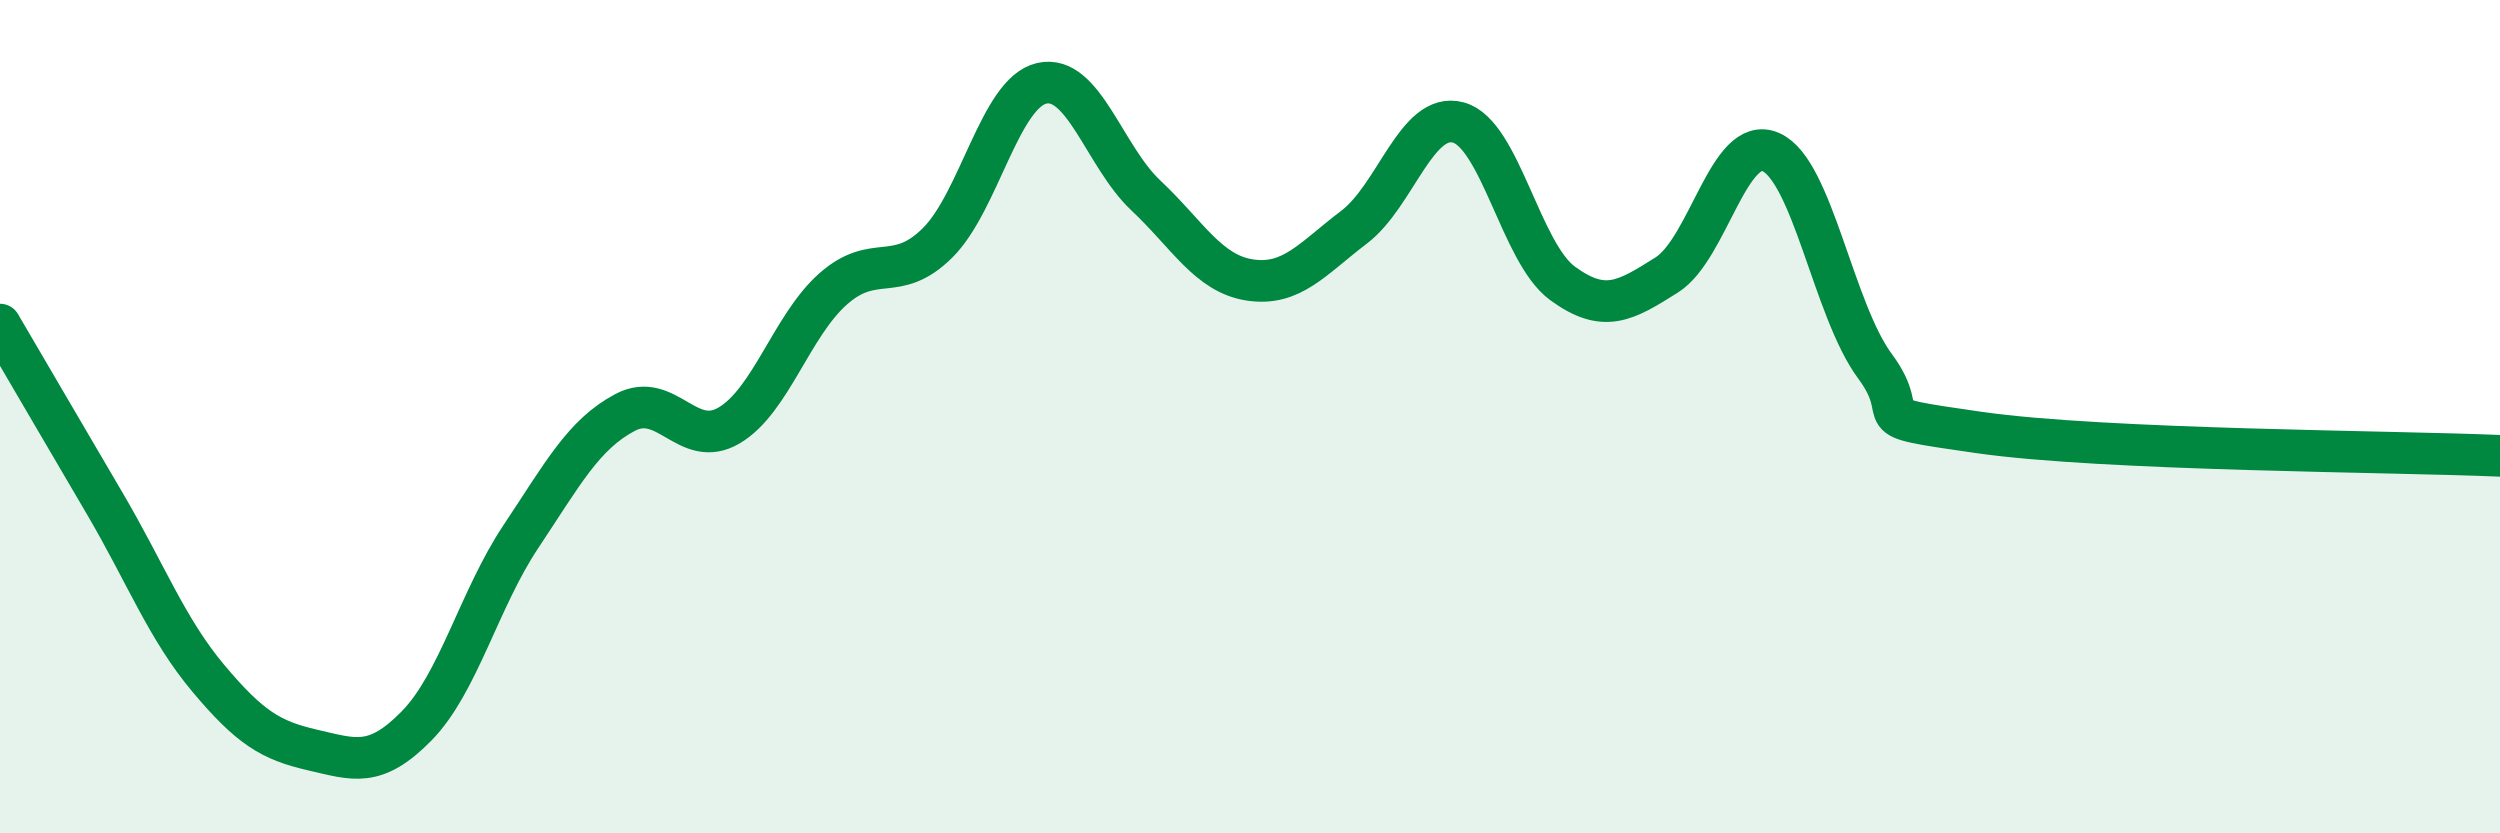 
    <svg width="60" height="20" viewBox="0 0 60 20" xmlns="http://www.w3.org/2000/svg">
      <path
        d="M 0,7.79 C 0.5,8.64 1.5,10.36 2.5,12.06 C 3.5,13.76 4,15.09 5,16.28 C 6,17.47 6.5,17.77 7.5,18 C 8.5,18.23 9,18.44 10,17.42 C 11,16.4 11.5,14.38 12.5,12.88 C 13.5,11.38 14,10.43 15,9.9 C 16,9.37 16.5,10.8 17.5,10.21 C 18.5,9.62 19,7.81 20,6.93 C 21,6.05 21.5,6.82 22.5,5.83 C 23.5,4.84 24,2.23 25,2 C 26,1.77 26.5,3.75 27.5,4.69 C 28.5,5.63 29,6.57 30,6.72 C 31,6.87 31.5,6.21 32.5,5.45 C 33.5,4.69 34,2.67 35,2.94 C 36,3.21 36.5,6.07 37.5,6.8 C 38.5,7.53 39,7.23 40,6.6 C 41,5.97 41.5,3.21 42.5,3.65 C 43.5,4.09 44,7.44 45,8.79 C 46,10.14 44.5,9.95 47.5,10.38 C 50.5,10.81 57.5,10.83 60,10.94L60 20L0 20Z"
        fill="#008740"
        opacity="0.1"
        stroke-linecap="round"
        stroke-linejoin="round"
      />
      <path
        d="M 0,7.79 C 0.5,8.64 1.5,10.36 2.5,12.06 C 3.5,13.76 4,15.09 5,16.28 C 6,17.47 6.5,17.77 7.5,18 C 8.5,18.23 9,18.44 10,17.42 C 11,16.4 11.5,14.38 12.5,12.88 C 13.5,11.38 14,10.43 15,9.9 C 16,9.37 16.5,10.8 17.5,10.21 C 18.5,9.62 19,7.81 20,6.93 C 21,6.05 21.5,6.82 22.5,5.83 C 23.5,4.84 24,2.23 25,2 C 26,1.77 26.5,3.75 27.5,4.69 C 28.5,5.63 29,6.57 30,6.72 C 31,6.87 31.5,6.21 32.5,5.45 C 33.5,4.69 34,2.67 35,2.94 C 36,3.21 36.5,6.07 37.5,6.8 C 38.5,7.53 39,7.23 40,6.6 C 41,5.97 41.5,3.21 42.5,3.65 C 43.5,4.09 44,7.44 45,8.79 C 46,10.14 44.5,9.95 47.5,10.38 C 50.5,10.81 57.5,10.83 60,10.94"
        stroke="#008740"
        stroke-width="1"
        fill="none"
        stroke-linecap="round"
        stroke-linejoin="round"
      />
    </svg>
  